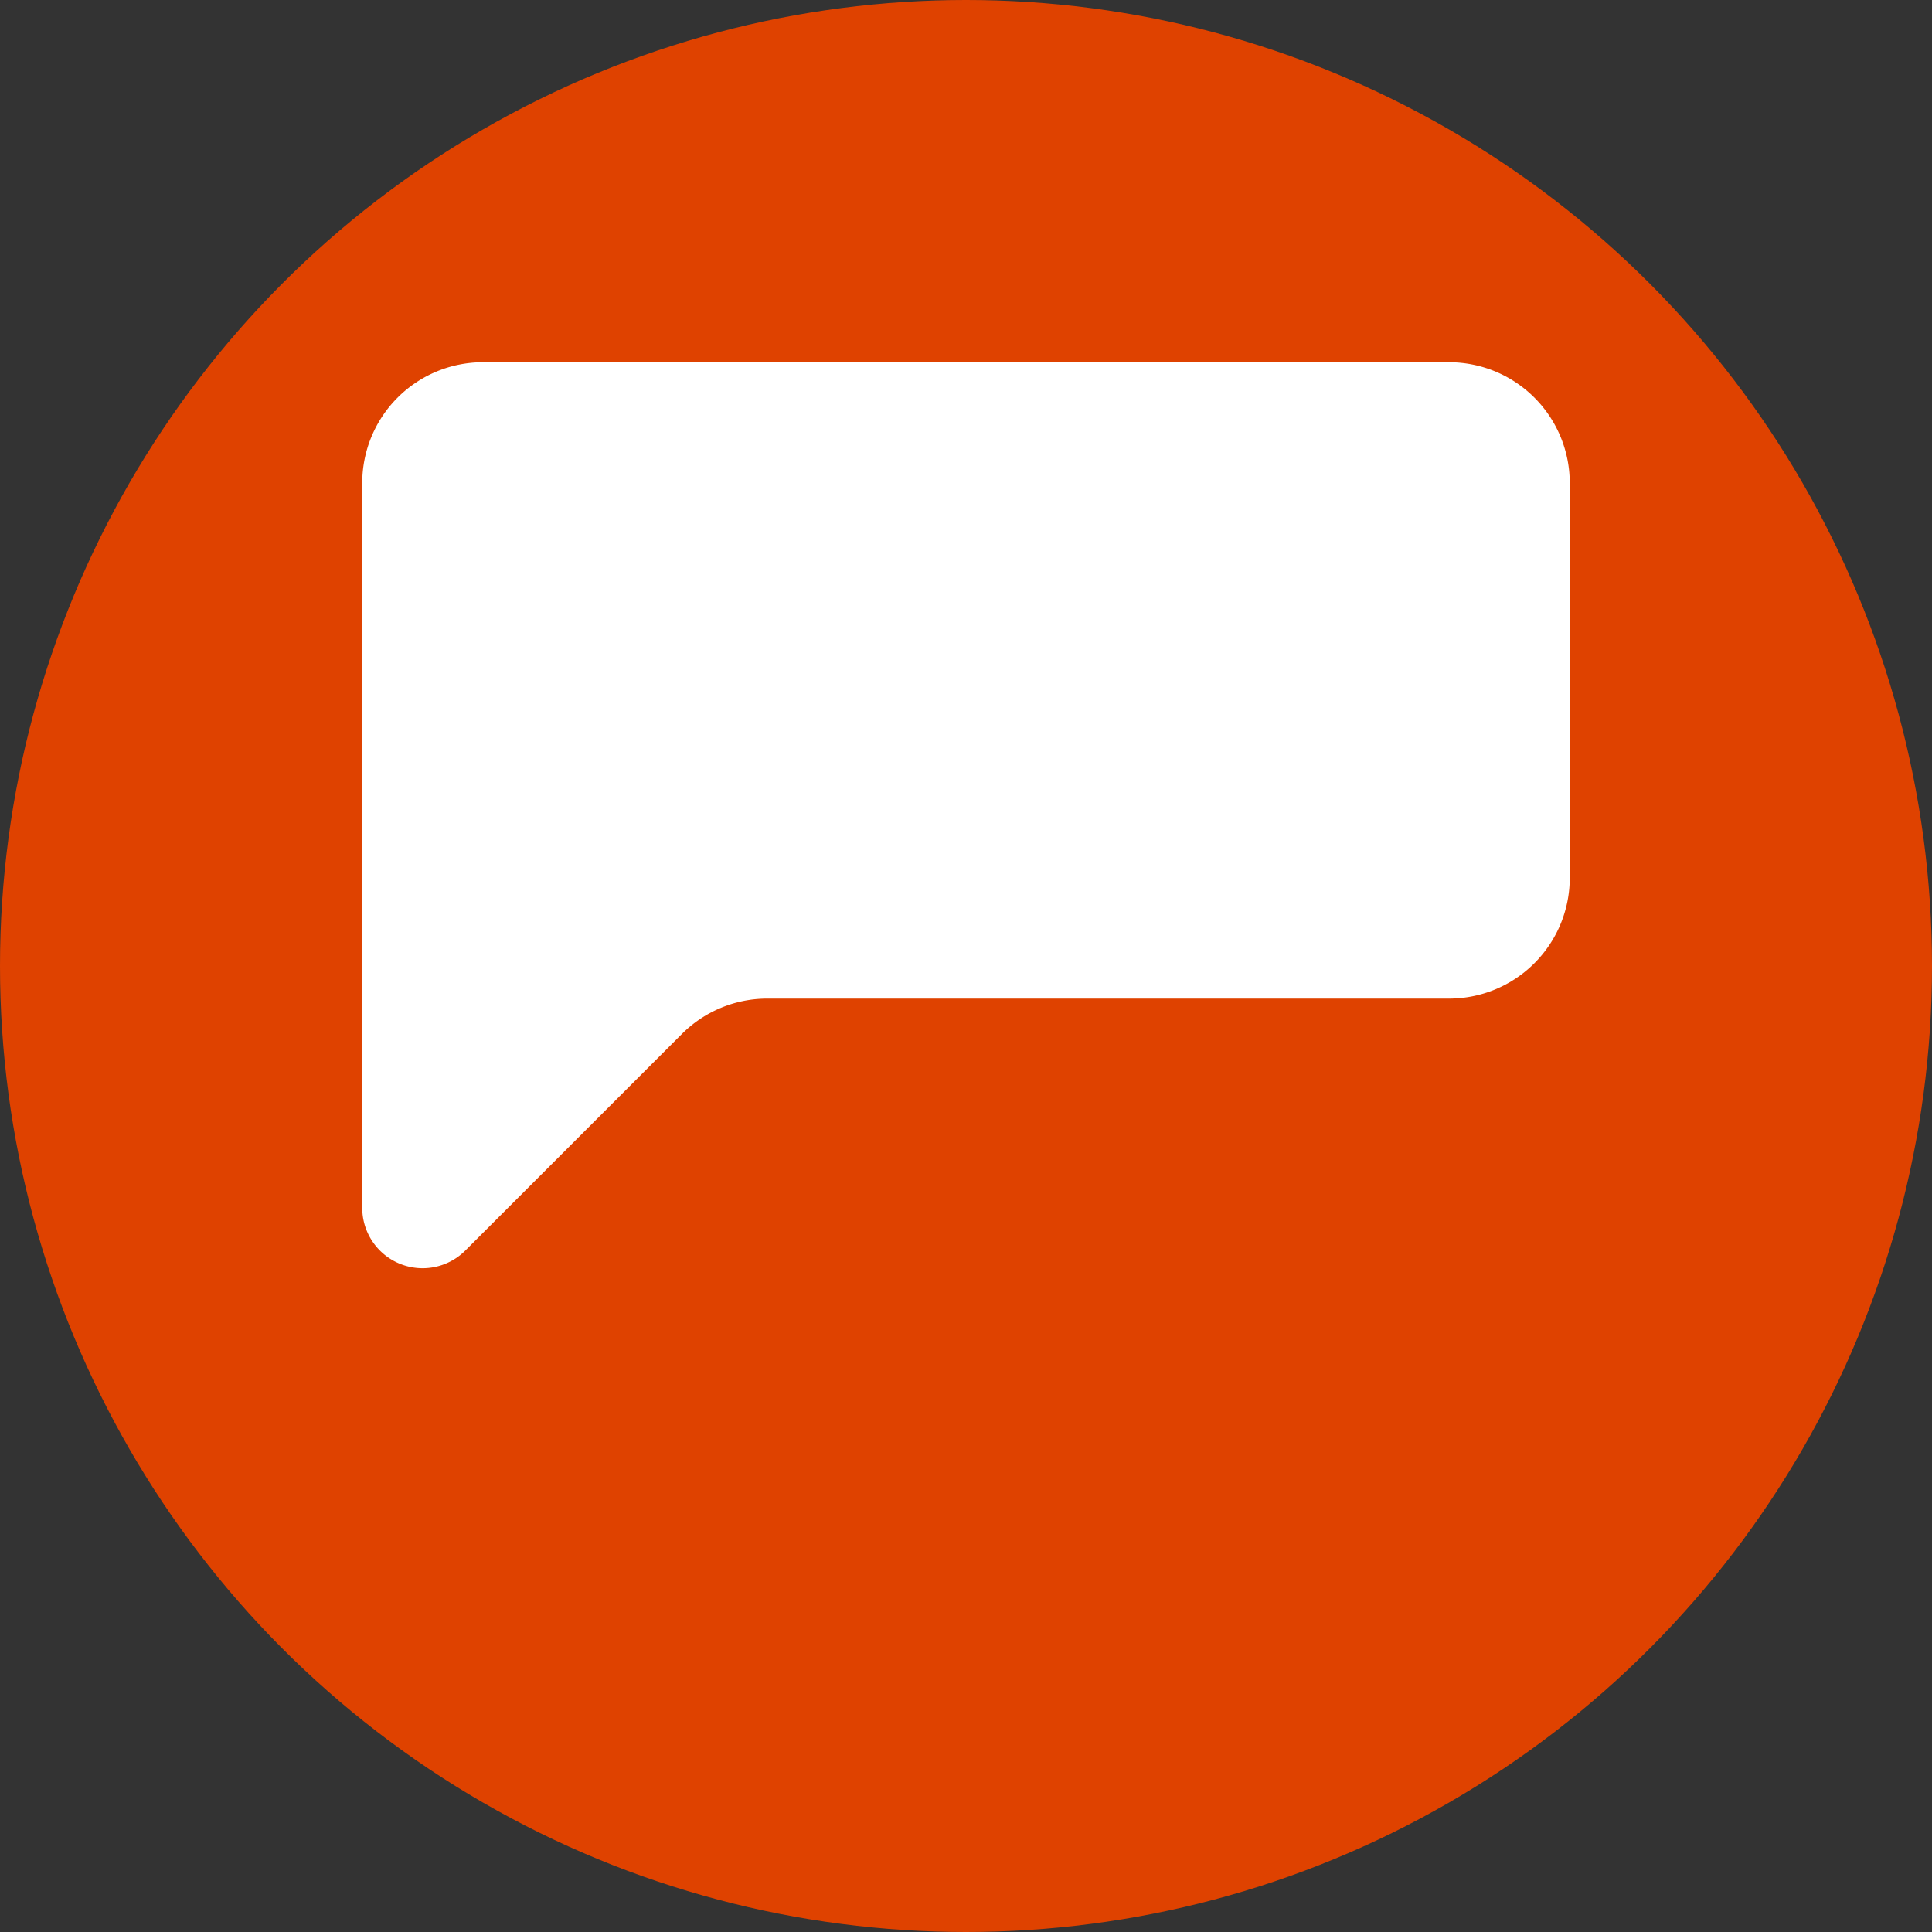 <svg xmlns="http://www.w3.org/2000/svg" width="32" height="32" viewBox="0 0 32 32">
  <rect x="0" y="0" width="32" height="32" fill="#333333" stroke="none"/>
  <!-- TeamMessage Orange background -->
  <circle cx="16" cy="16" r="16" fill="#DF4200"/>

  <!-- Large white SMS bubble (maximized) -->
  <path
    d="M26 8a2 2 0 0 0-2-2H8a2 2 0 0 0-2 2v12a1 1 0 0 0 1.71.71l3.58-3.58a2 2 0 0 1 1.42-.59H24a2 2 0 0 0 2-2V8z"
    fill="white"
  />
</svg>
